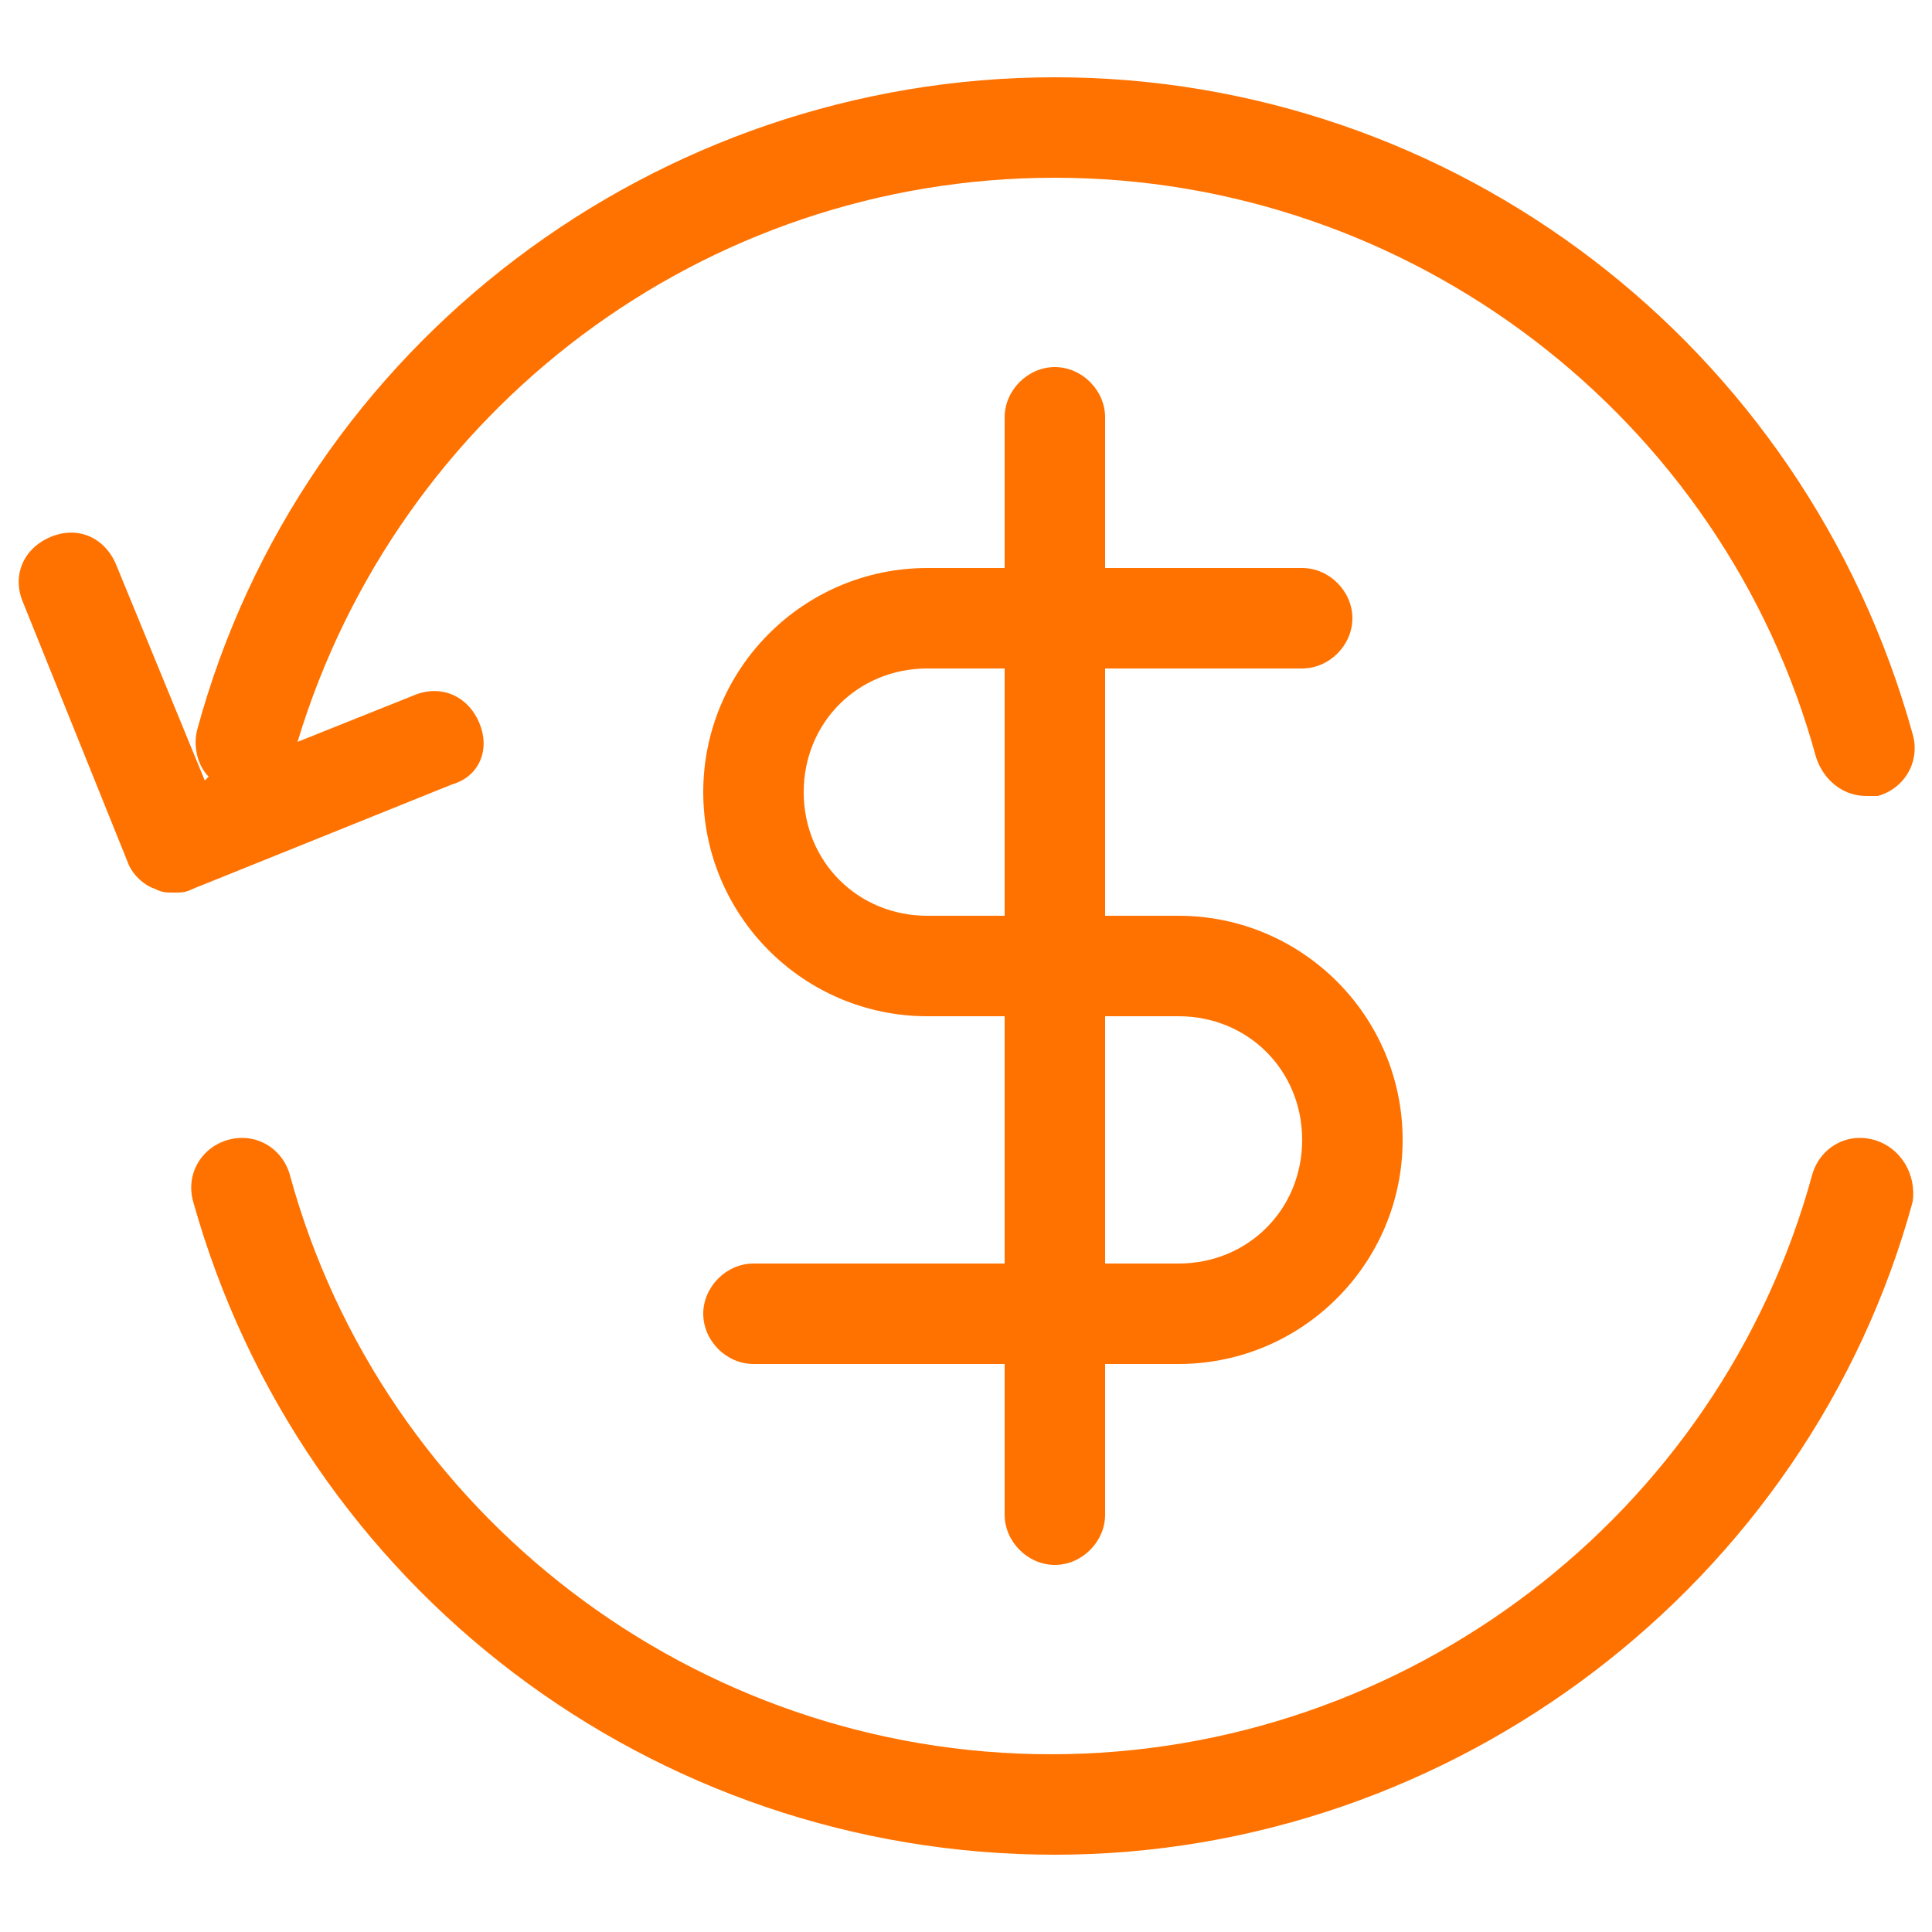 <svg xml:space="preserve" style="enable-background:new 0 0 50 50;" viewBox="0 0 50 50" y="0px" x="0px" xmlns:xlink="http://www.w3.org/1999/xlink" xmlns="http://www.w3.org/2000/svg" id="Layer_1" version="1.1">
<style type="text/css">
	.st0{fill:#FF7200;}
</style>
<g>
	<g>
		<path d="M48.5,29.5c-0.7-0.2-1.4,0.2-1.6,0.9c-2.4,8.8-10.5,15-19.7,15c-9.2,0-17.3-6.2-19.7-15
			c-0.2-0.7-0.9-1.1-1.6-0.9c-0.7,0.2-1.1,0.9-0.9,1.6C7.8,41.1,16.9,48,27.3,48c10.3,0,19.5-7,22.2-16.9
			C49.6,30.4,49.2,29.7,48.5,29.5z" class="st0"></path>
		<path d="M12.4,18.7c-0.3-0.7-1-1-1.7-0.7l-3,1.2c2.6-8.6,10.5-14.6,19.6-14.6c9.2,0,17.3,6.2,19.7,15
			c0.2,0.6,0.7,1,1.3,1c0.1,0,0.2,0,0.3,0c0.7-0.2,1.1-0.9,0.9-1.6C46.7,8.9,37.6,2,27.3,2S7.8,8.9,5.1,18.9c-0.1,0.4,0,0.9,0.3,1.2
			l-0.1,0.1L3,14.6c-0.3-0.7-1-1-1.7-0.7c-0.7,0.3-1,1-0.7,1.7l2.7,6.7c0.1,0.3,0.4,0.6,0.7,0.7c0.2,0.1,0.3,0.1,0.5,0.1
			c0.2,0,0.3,0,0.5-0.1l6.7-2.7C12.4,20.1,12.7,19.4,12.4,18.7z" class="st0"></path>
	</g>
	<g>
		<g>
			<path d="M27.3,40.5c-0.7,0-1.3-0.6-1.3-1.3V10.8c0-0.7,0.6-1.3,1.3-1.3c0.7,0,1.3,0.6,1.3,1.3v28.4
				C28.6,39.9,28,40.5,27.3,40.5z" class="st0"></path>
		</g>
		<g>
			<path d="M30.5,35.3h-11c-0.7,0-1.3-0.6-1.3-1.3s0.6-1.3,1.3-1.3h11c1.8,0,3.2-1.4,3.2-3.2c0-1.8-1.4-3.2-3.2-3.2H24
				c-3.2,0-5.8-2.6-5.8-5.8s2.6-5.8,5.8-5.8h9.7c0.7,0,1.3,0.6,1.3,1.3s-0.6,1.3-1.3,1.3H24c-1.8,0-3.2,1.4-3.2,3.2
				c0,1.8,1.4,3.2,3.2,3.2h6.5c3.2,0,5.8,2.6,5.8,5.8S33.7,35.3,30.5,35.3z" class="st0"></path>
		</g>
	</g>
</g>
</svg>

